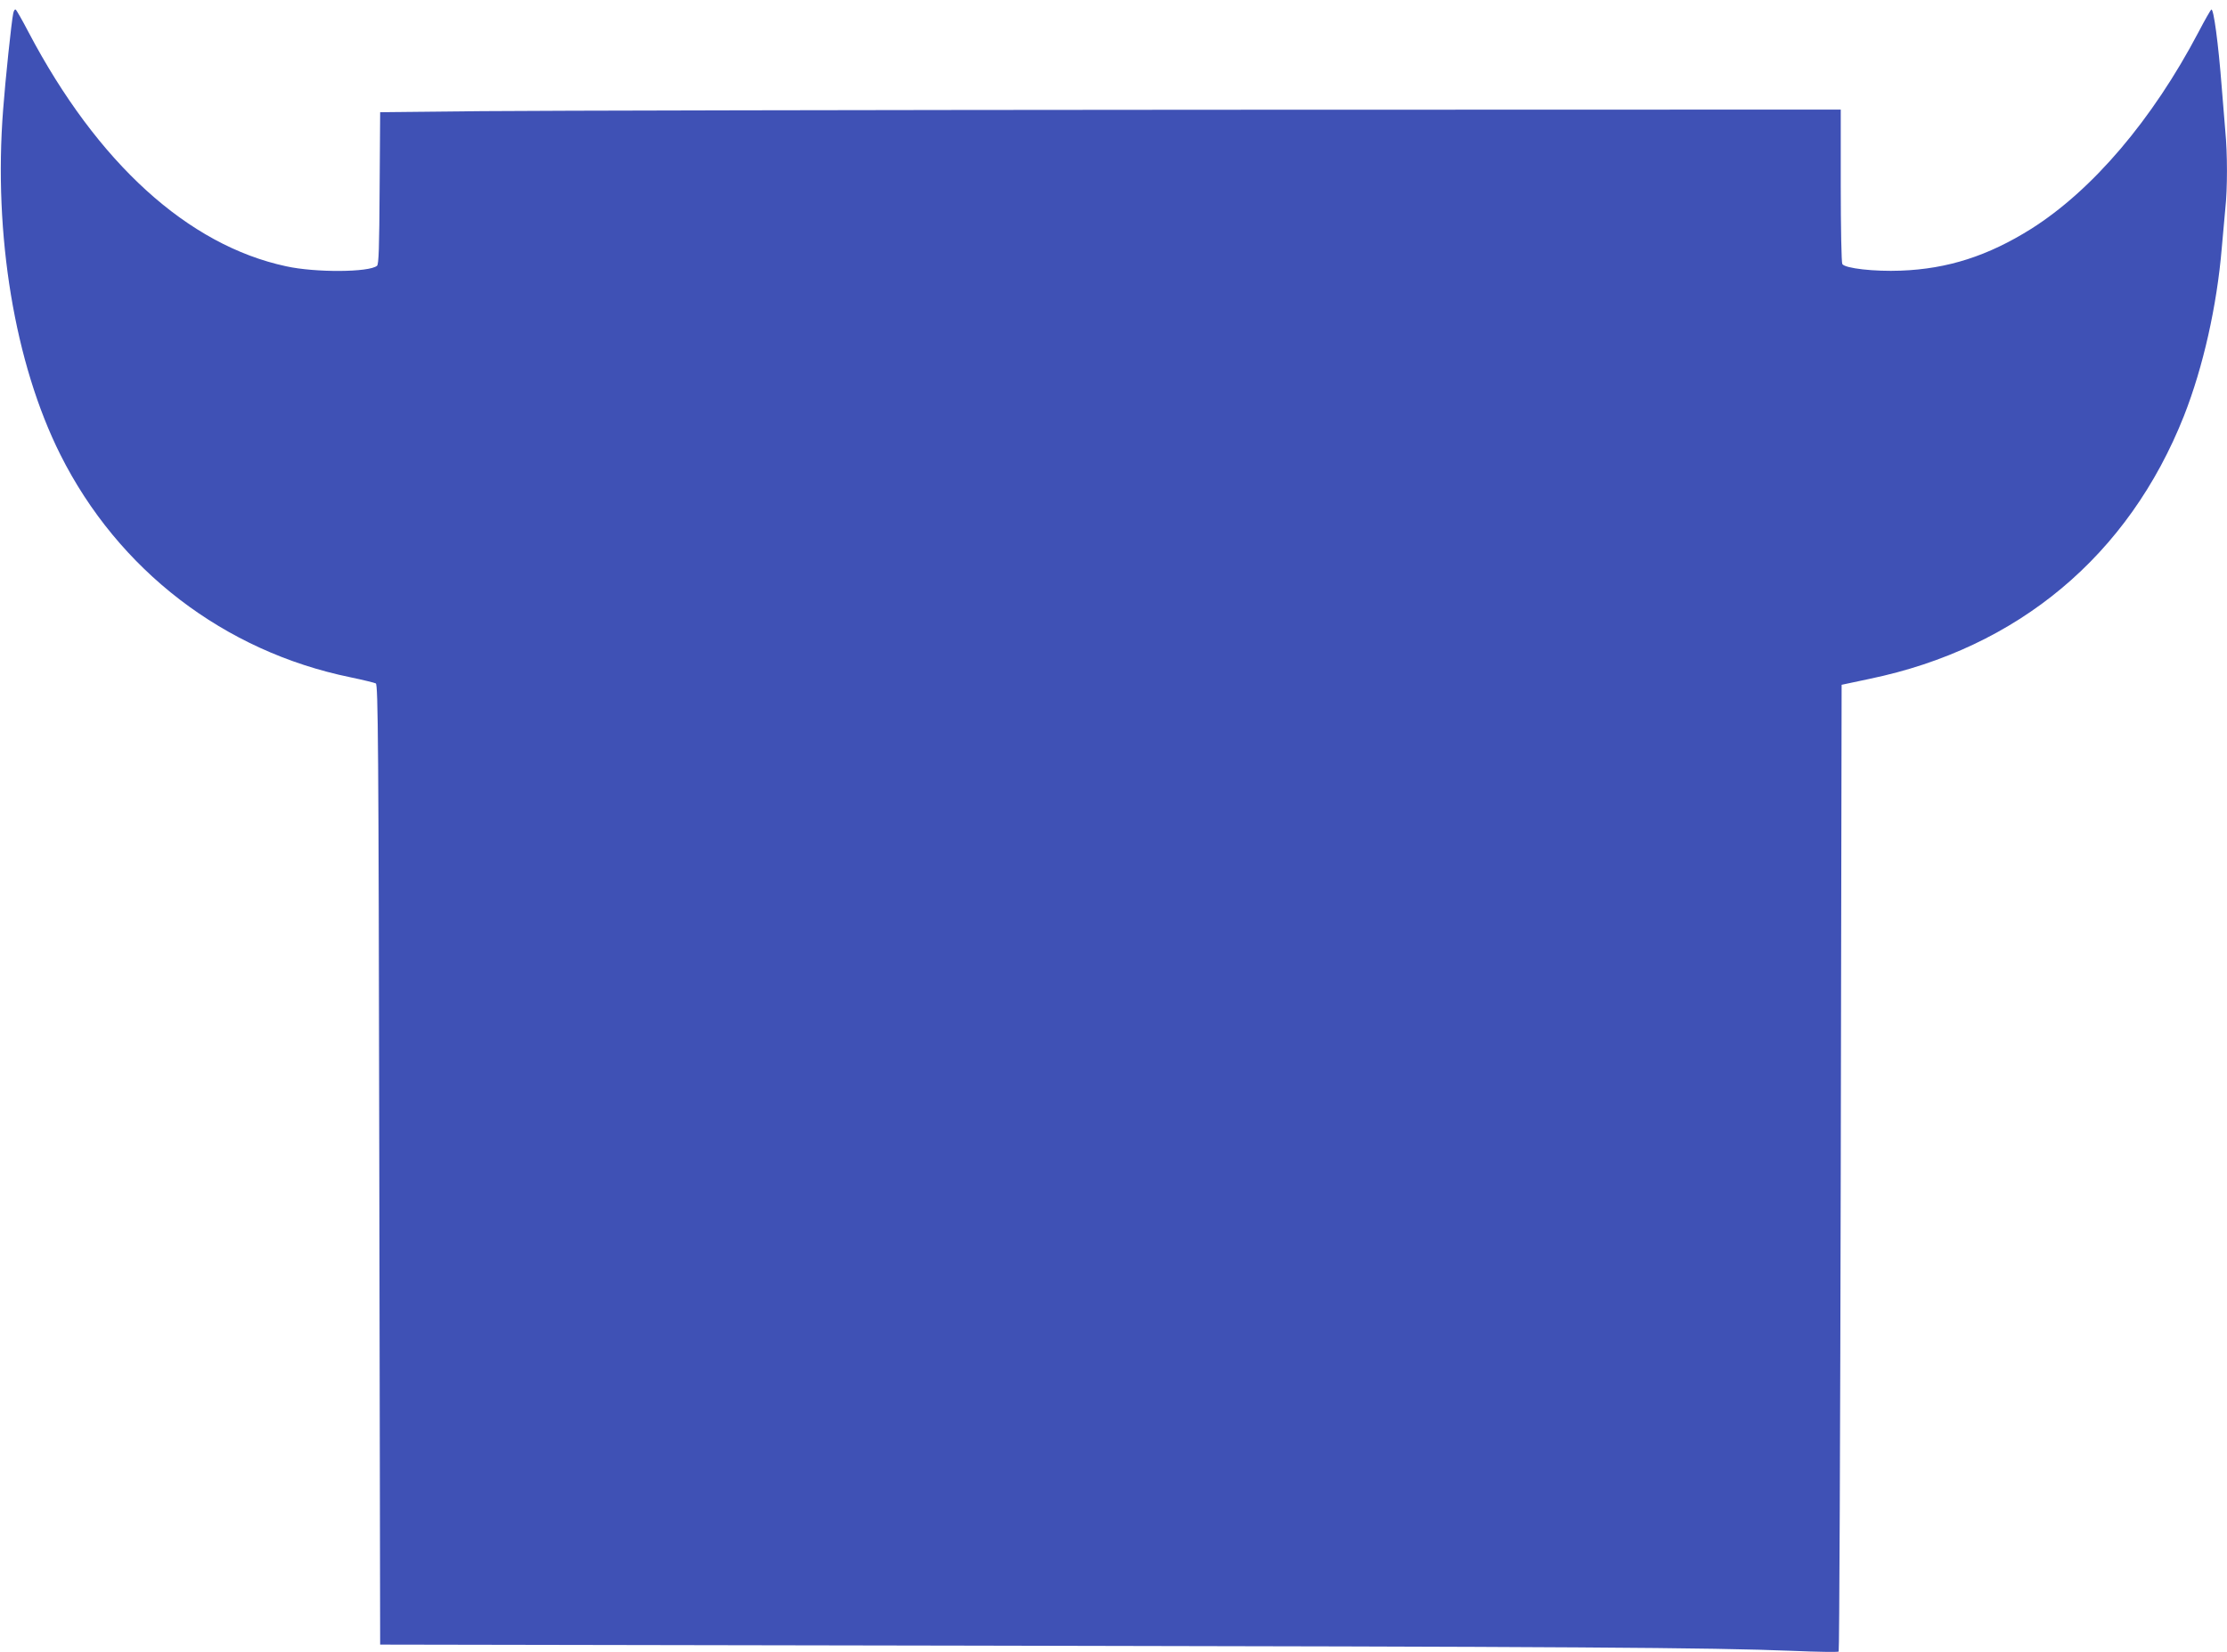 <?xml version="1.0" standalone="no"?>
<!DOCTYPE svg PUBLIC "-//W3C//DTD SVG 20010904//EN"
 "http://www.w3.org/TR/2001/REC-SVG-20010904/DTD/svg10.dtd">
<svg version="1.0" xmlns="http://www.w3.org/2000/svg"
 width="1280pt" height="950pt" viewBox="0 0 1280 950"
 preserveAspectRatio="xMidYMid meet">
<g transform="translate(0,950) scale(0.1,-0.1)"
fill="#3f51b5" stroke="none">
<path d="M76 9423 c-10 -47 -45 -379 -58 -553 -56 -720 66 -1459 329 -1984
333 -664 941 -1131 1668 -1280 72 -15 137 -31 145 -35 13 -7 16 -328 20 -2767
l5 -2759 3410 -6 c3450 -6 4241 -11 4708 -30 142 -6 262 -8 265 -4 4 4 9 1256
12 2783 l5 2775 160 34 c854 177 1490 709 1808 1513 110 280 189 631 217 965
6 72 15 171 20 222 13 117 13 319 0 453 -5 58 -14 168 -20 245 -20 259 -47
458 -60 450 -5 -3 -38 -61 -74 -130 -265 -504 -609 -908 -962 -1131 -247 -155
-479 -230 -749 -240 -151 -6 -321 13 -336 38 -5 7 -9 210 -9 451 l0 437 -3612
-1 c-1987 -1 -3876 -5 -4198 -8 l-585 -6 -3 -436 c-2 -343 -5 -439 -15 -447
-45 -38 -354 -40 -522 -3 -565 121 -1085 594 -1481 1346 -36 69 -69 127 -74
130 -5 3 -11 -7 -14 -22z"/>
</g>
</svg>
